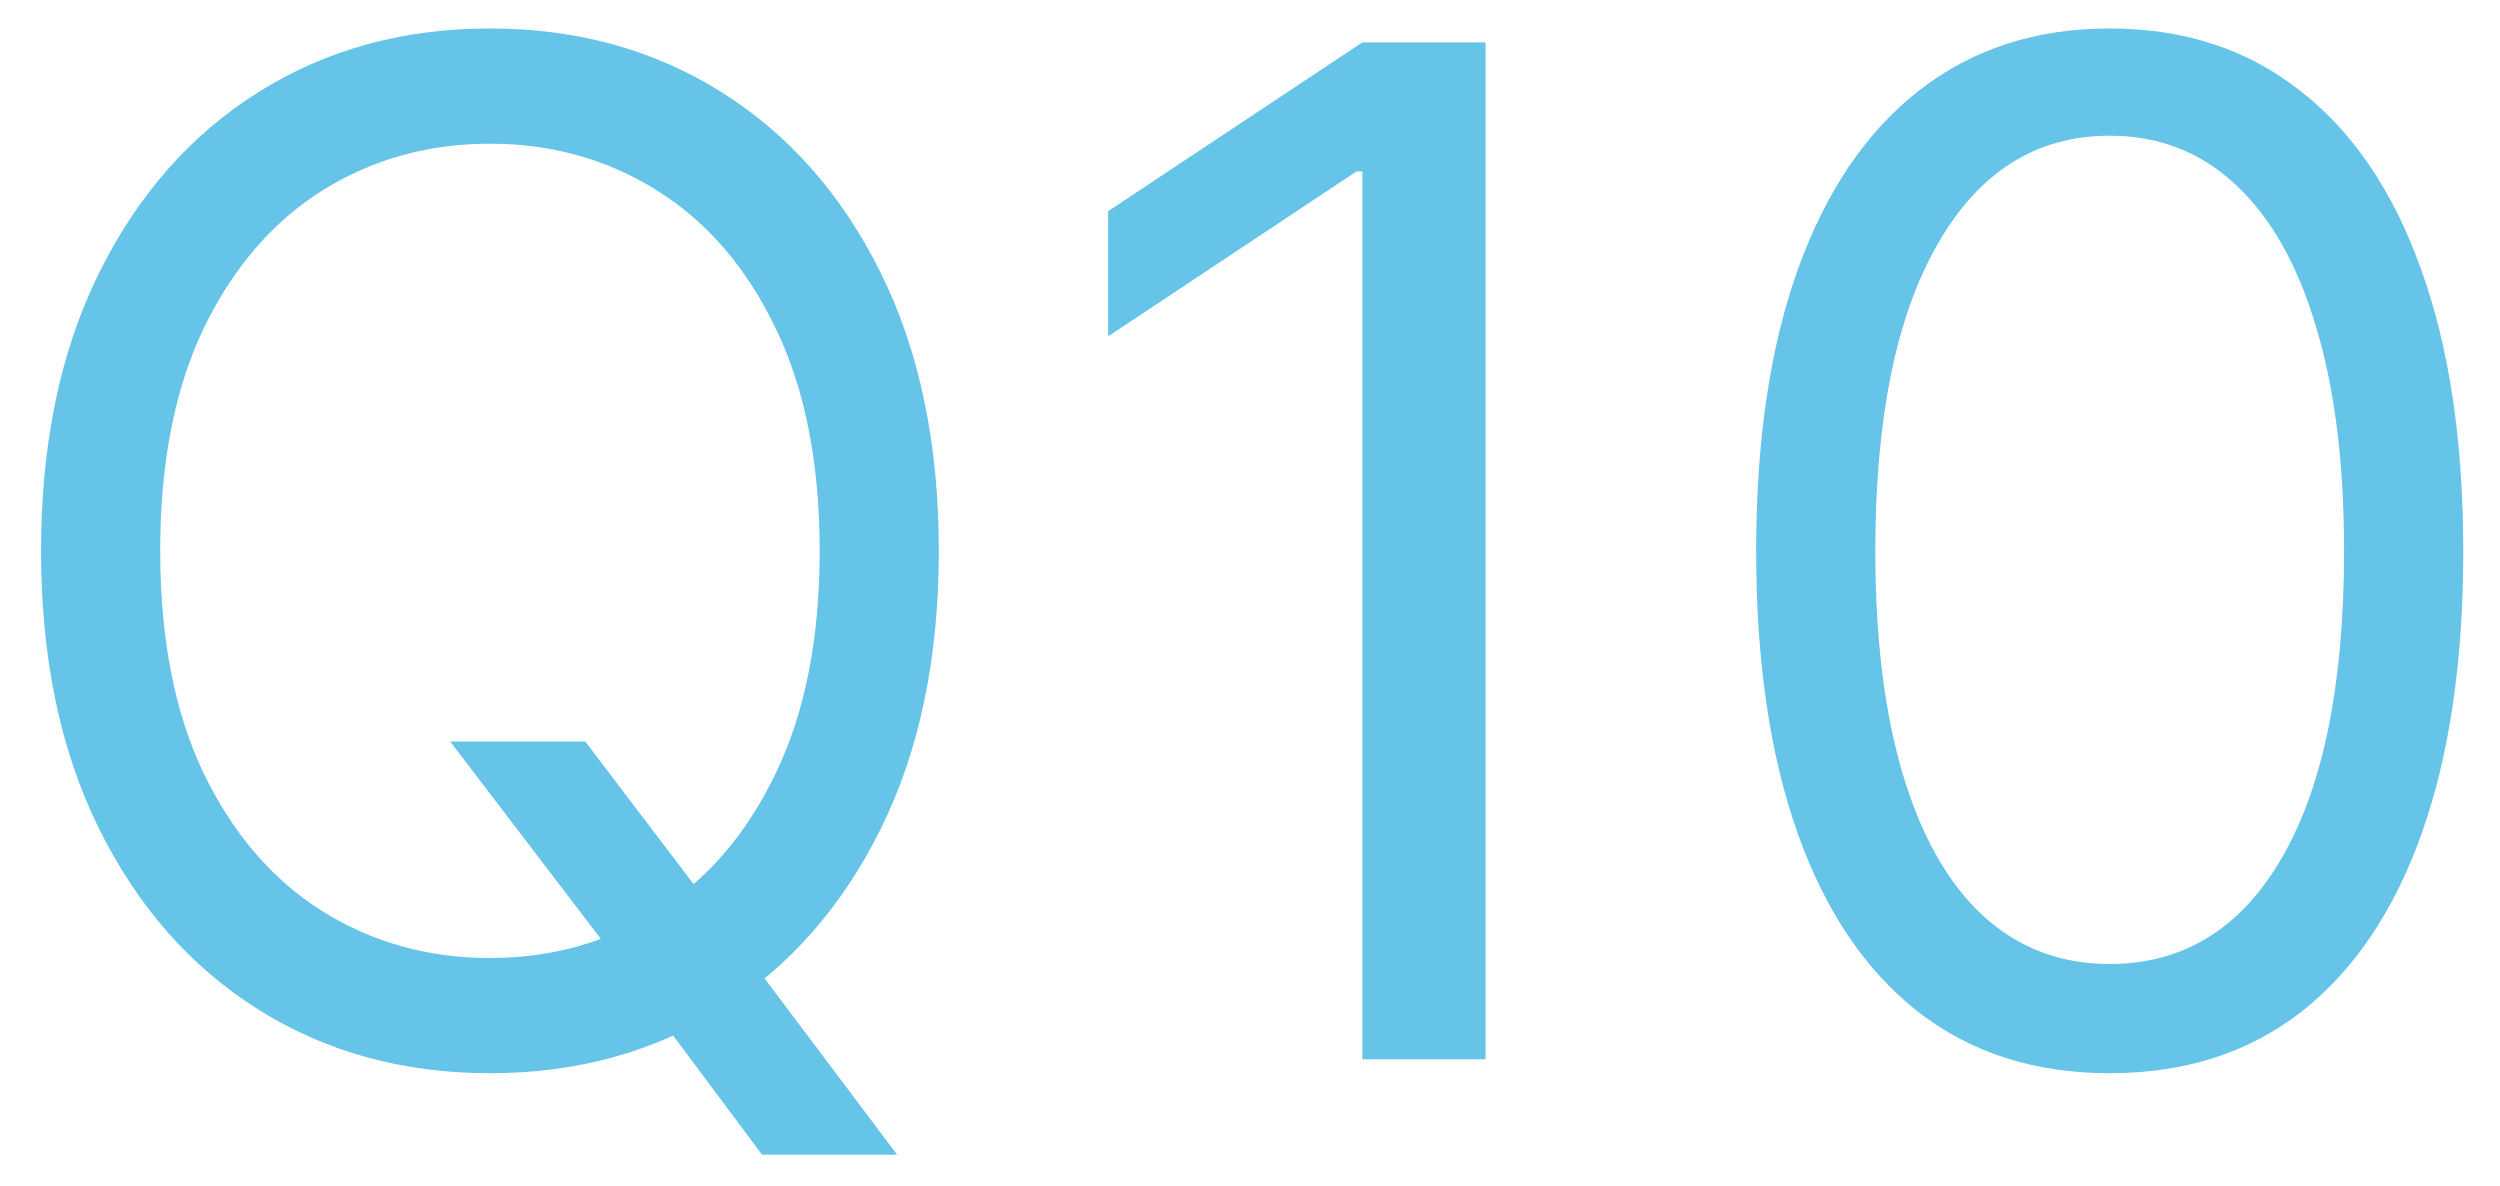 <svg width="59" height="28" viewBox="0 0 59 28" fill="none" xmlns="http://www.w3.org/2000/svg">
<path d="M10.625 17.5H13.812L16.484 21.016L17.188 21.953L21.172 27.25H17.984L15.359 23.734L14.703 22.844L10.625 17.5ZM22.156 13C22.156 15.531 21.699 17.719 20.785 19.562C19.871 21.406 18.617 22.828 17.023 23.828C15.43 24.828 13.609 25.328 11.562 25.328C9.516 25.328 7.695 24.828 6.102 23.828C4.508 22.828 3.254 21.406 2.34 19.562C1.426 17.719 0.969 15.531 0.969 13C0.969 10.469 1.426 8.281 2.34 6.438C3.254 4.594 4.508 3.172 6.102 2.172C7.695 1.172 9.516 0.672 11.562 0.672C13.609 0.672 15.43 1.172 17.023 2.172C18.617 3.172 19.871 4.594 20.785 6.438C21.699 8.281 22.156 10.469 22.156 13ZM19.344 13C19.344 10.922 18.996 9.168 18.301 7.738C17.613 6.309 16.68 5.227 15.5 4.492C14.328 3.758 13.016 3.391 11.562 3.391C10.109 3.391 8.793 3.758 7.613 4.492C6.441 5.227 5.508 6.309 4.812 7.738C4.125 9.168 3.781 10.922 3.781 13C3.781 15.078 4.125 16.832 4.812 18.262C5.508 19.691 6.441 20.773 7.613 21.508C8.793 22.242 10.109 22.609 11.562 22.609C13.016 22.609 14.328 22.242 15.5 21.508C16.68 20.773 17.613 19.691 18.301 18.262C18.996 16.832 19.344 15.078 19.344 13ZM35.059 1V25H32.152V4.047H32.012L26.152 7.938V4.984L32.152 1H35.059ZM49.789 25.328C48.023 25.328 46.52 24.848 45.277 23.887C44.035 22.918 43.086 21.516 42.43 19.68C41.773 17.836 41.445 15.609 41.445 13C41.445 10.406 41.773 8.191 42.43 6.355C43.094 4.512 44.047 3.105 45.289 2.137C46.539 1.16 48.039 0.672 49.789 0.672C51.539 0.672 53.035 1.16 54.277 2.137C55.527 3.105 56.48 4.512 57.137 6.355C57.801 8.191 58.133 10.406 58.133 13C58.133 15.609 57.805 17.836 57.148 19.68C56.492 21.516 55.543 22.918 54.301 23.887C53.059 24.848 51.555 25.328 49.789 25.328ZM49.789 22.75C51.539 22.75 52.898 21.906 53.867 20.219C54.836 18.531 55.32 16.125 55.32 13C55.32 10.922 55.098 9.152 54.652 7.691C54.215 6.23 53.582 5.117 52.754 4.352C51.934 3.586 50.945 3.203 49.789 3.203C48.055 3.203 46.699 4.059 45.723 5.77C44.746 7.473 44.258 9.883 44.258 13C44.258 15.078 44.477 16.844 44.914 18.297C45.352 19.75 45.98 20.855 46.801 21.613C47.629 22.371 48.625 22.75 49.789 22.75Z" fill="#65C4E7"/>
</svg>
